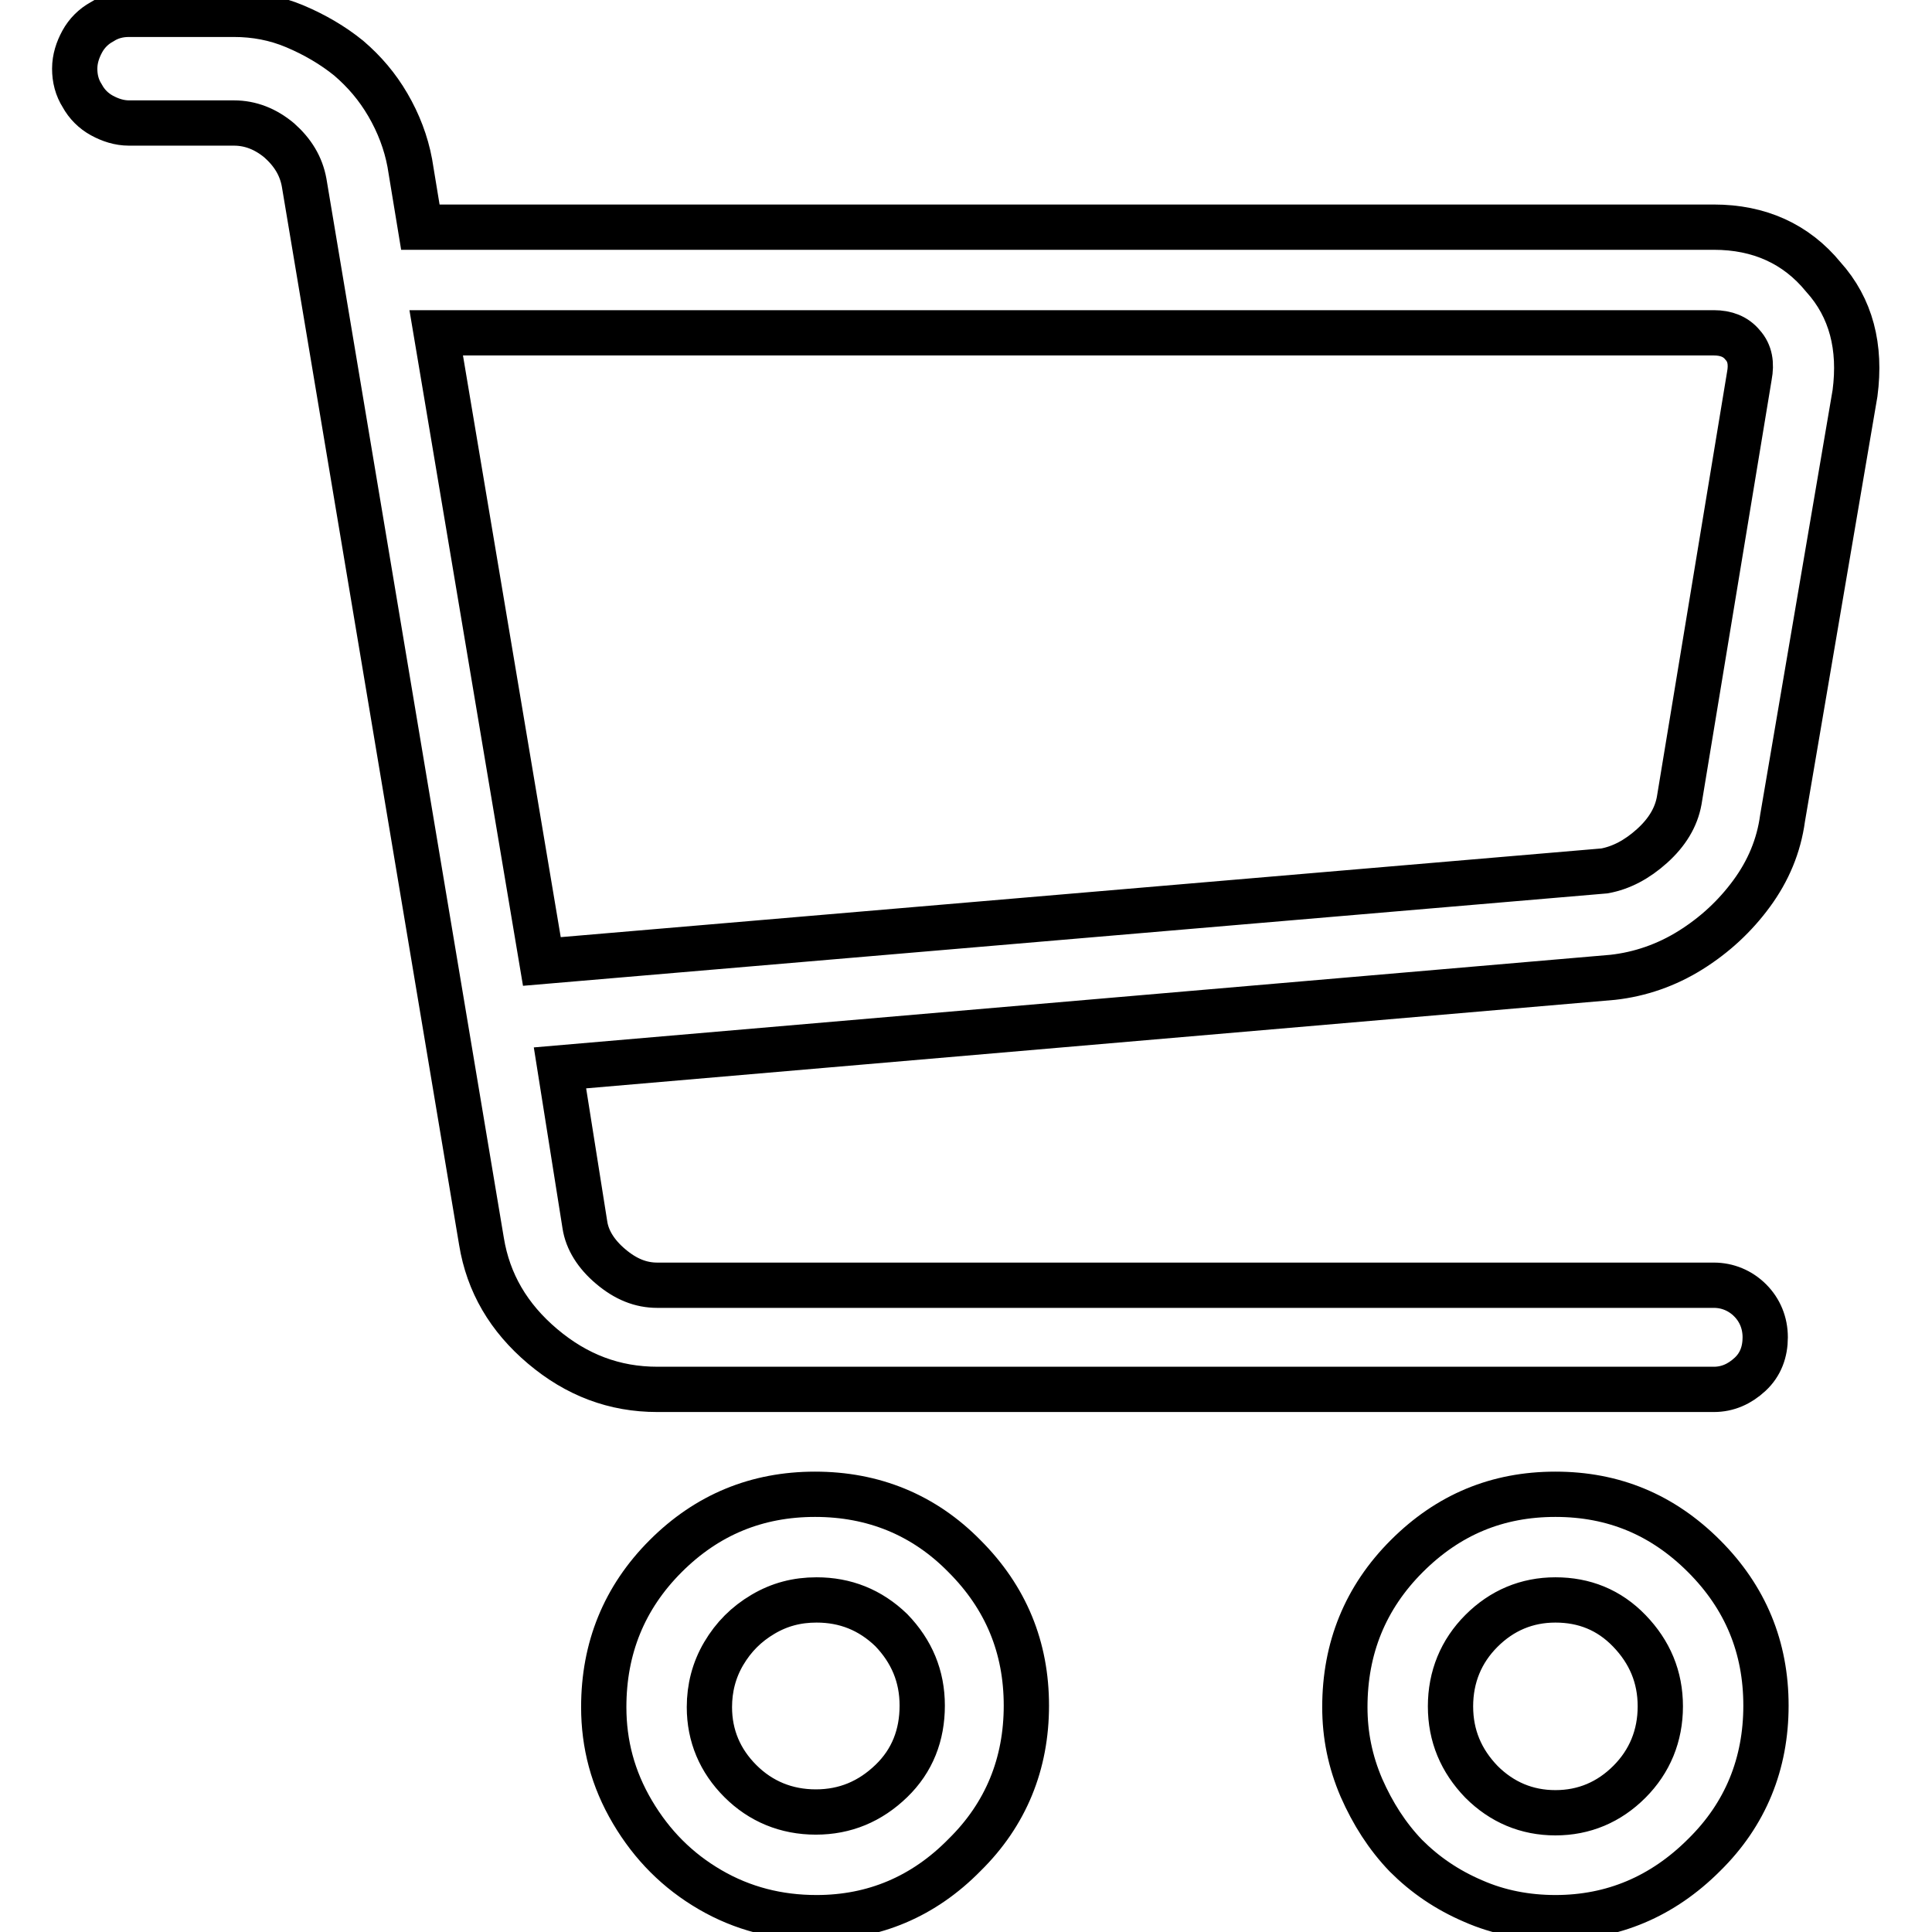 <?xml version="1.0" encoding="utf-8"?>
<!-- Svg Vector Icons : http://www.onlinewebfonts.com/icon -->
<!DOCTYPE svg PUBLIC "-//W3C//DTD SVG 1.1//EN" "http://www.w3.org/Graphics/SVG/1.1/DTD/svg11.dtd">
<svg version="1.1" xmlns="http://www.w3.org/2000/svg" xmlns:xlink="http://www.w3.org/1999/xlink" x="0px" y="0px" viewBox="0 0 256 256" enable-background="new 0 0 256 256" xml:space="preserve">
<g> <path stroke-width="6" fill-opacity="0" stroke="#000000"  d="M108.2,254.1c-5.1,0-9.8-1.2-14.1-3.7s-7.7-5.9-10.3-10.3c-2.6-4.4-3.8-9-3.8-13.9c0-7.8,2.7-14.5,8.2-20 c5.5-5.5,12.1-8.2,19.8-8.2s14.4,2.7,19.8,8.2c5.5,5.5,8.2,12.1,8.2,19.8c0,7.7-2.7,14.4-8.2,19.8 C122.4,251.3,115.8,254.1,108.2,254.1L108.2,254.1z M108.2,212c-2.6,0-4.9,0.6-7.1,1.9c-2.2,1.3-3.9,3-5.2,5.2 c-1.3,2.2-1.9,4.6-1.9,7.1c0,3.8,1.4,7.1,4.1,9.8s6.1,4.1,10,4.1c3.9,0,7.2-1.4,10-4.1s4.1-6.1,4.1-10s-1.4-7.2-4.1-10 C115.3,213.3,112,212,108.2,212z M206.1,254.1c-3.8,0-7.5-0.7-10.9-2.2c-3.5-1.5-6.4-3.5-8.9-6c-2.5-2.6-4.4-5.6-5.9-9 c-1.5-3.5-2.2-7-2.2-10.7c0-7.8,2.7-14.5,8.2-20c5.5-5.5,12-8.2,19.7-8.2s14.2,2.7,19.7,8.2c5.5,5.5,8.2,12.1,8.2,19.8 c0,7.7-2.7,14.4-8.2,19.8C220.3,251.3,213.7,254.1,206.1,254.1L206.1,254.1z M206.1,212c-3.8,0-7.1,1.4-9.8,4.1 c-2.7,2.7-4.1,6.1-4.1,10s1.4,7.2,4.1,10c2.7,2.7,6,4.1,9.8,4.1c3.8,0,7.1-1.4,9.8-4.1s4.1-6.1,4.1-10s-1.4-7.2-4.1-10 C213.2,213.3,209.9,212,206.1,212z M241.6,36.7c-3.6-4.4-8.5-6.6-14.5-6.6H55.7l-1.4-8.5c-0.5-2.7-1.5-5.3-2.9-7.7 c-1.4-2.4-3.1-4.4-5.2-6.2c-2.1-1.7-4.5-3.1-7.1-4.2c-2.6-1.1-5.3-1.6-8.1-1.6H17.1c-1.3,0-2.5,0.3-3.6,1c-1.1,0.6-2,1.5-2.6,2.6 c-0.6,1.1-1,2.3-1,3.6c0,1.3,0.3,2.5,1,3.6c0.6,1.1,1.5,2,2.6,2.6c1.1,0.6,2.3,1,3.6,1h13.9c2.2,0,4.2,0.8,6,2.3 c1.8,1.6,2.9,3.4,3.3,5.6l23.5,140.3c0.9,5.5,3.6,10.1,8.1,13.9c4.5,3.8,9.5,5.7,15.2,5.7h140c1.8,0,3.4-0.7,4.8-2s2-3,2-4.9 c0-1.9-0.7-3.6-2-4.9s-3-2-4.8-2h-140c-2.2,0-4.2-0.8-6.2-2.5c-1.9-1.6-3.1-3.5-3.4-5.5l-3.3-20.8l139.5-12 c3.6-0.4,7.1-1.6,10.3-3.6c3.2-2,5.9-4.5,8.1-7.5s3.6-6.3,4.1-10l9.6-56.3C246.6,46,245.3,40.8,241.6,36.7L241.6,36.7z M231.8,49.8 l-9.3,56.3c-0.4,2.2-1.6,4.2-3.6,6c-2,1.8-4.1,2.9-6.3,3.3l-140.8,12L57.8,44.1h169.3c1.6,0,2.9,0.5,3.8,1.6 C231.9,46.8,232.1,48.2,231.8,49.8L231.8,49.8z"/></g>
</svg>